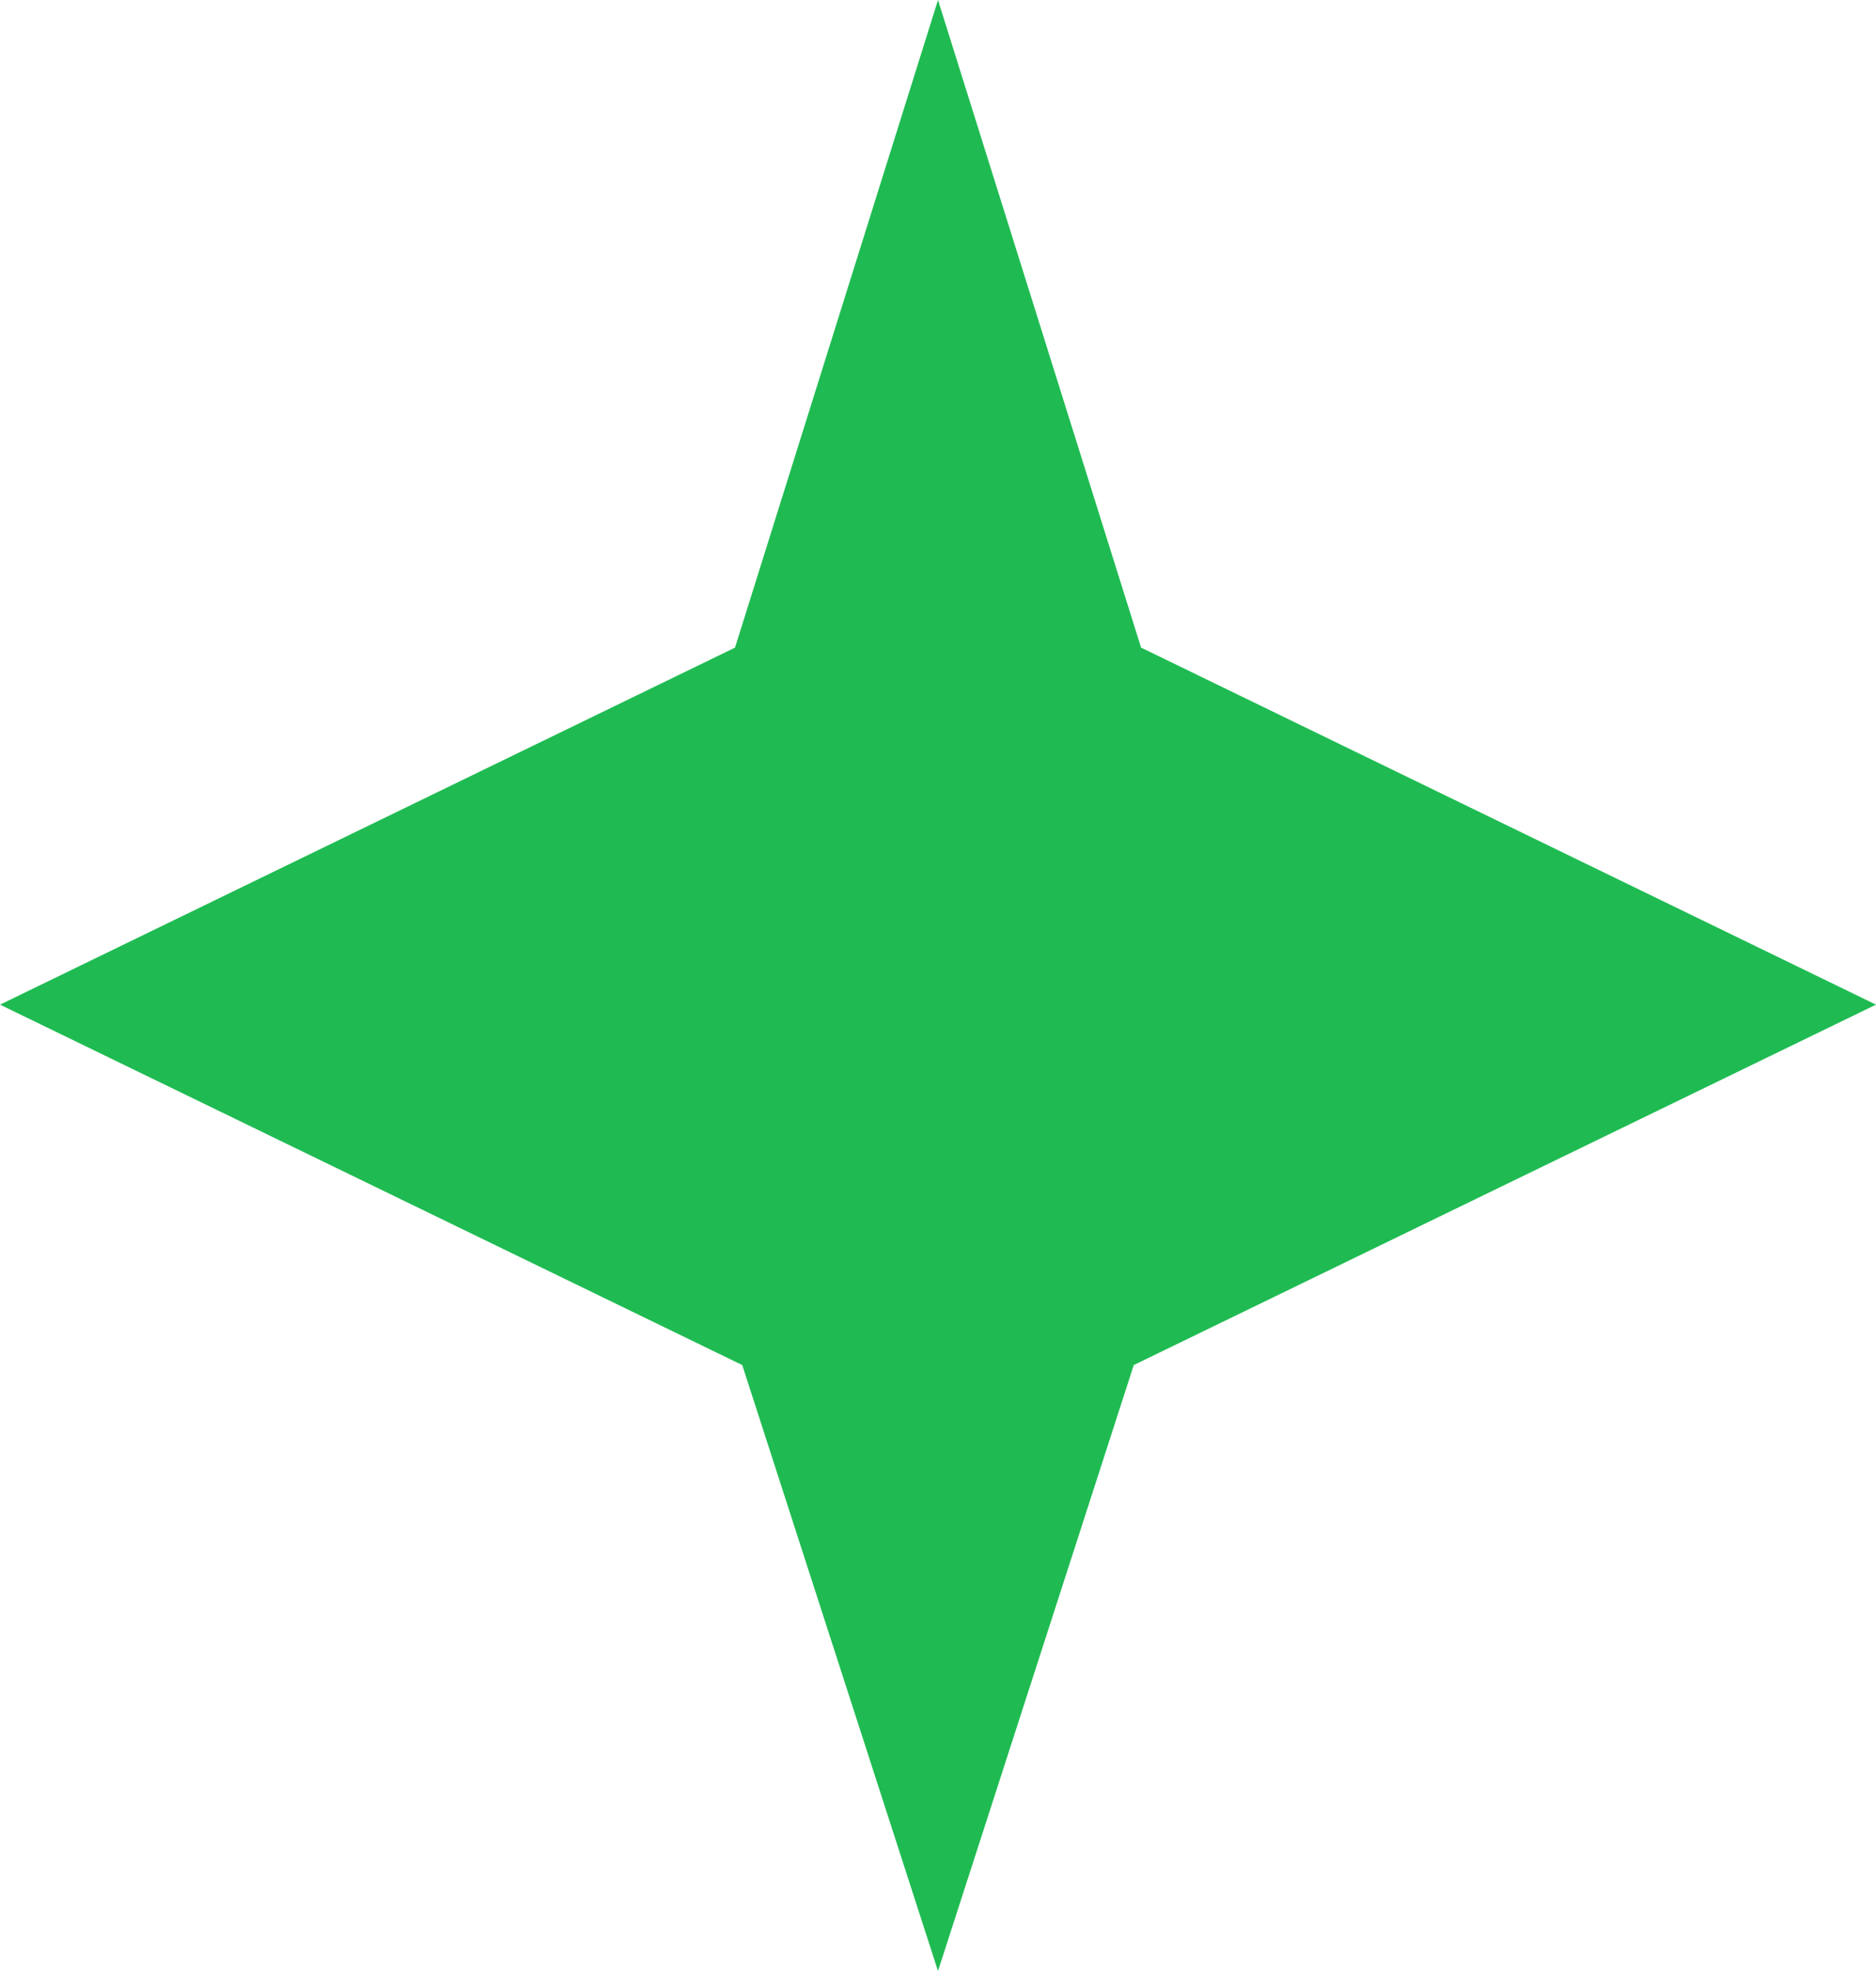 <svg xmlns="http://www.w3.org/2000/svg" width="20" height="21" viewBox="0 0 20 21" fill="none"><path d="M10 21L7.913 14.544L0 10.704L7.836 6.9L10 0L12.165 6.9L20 10.704L12.087 14.544L10 21Z" fill="#1fbb52"></path></svg>
